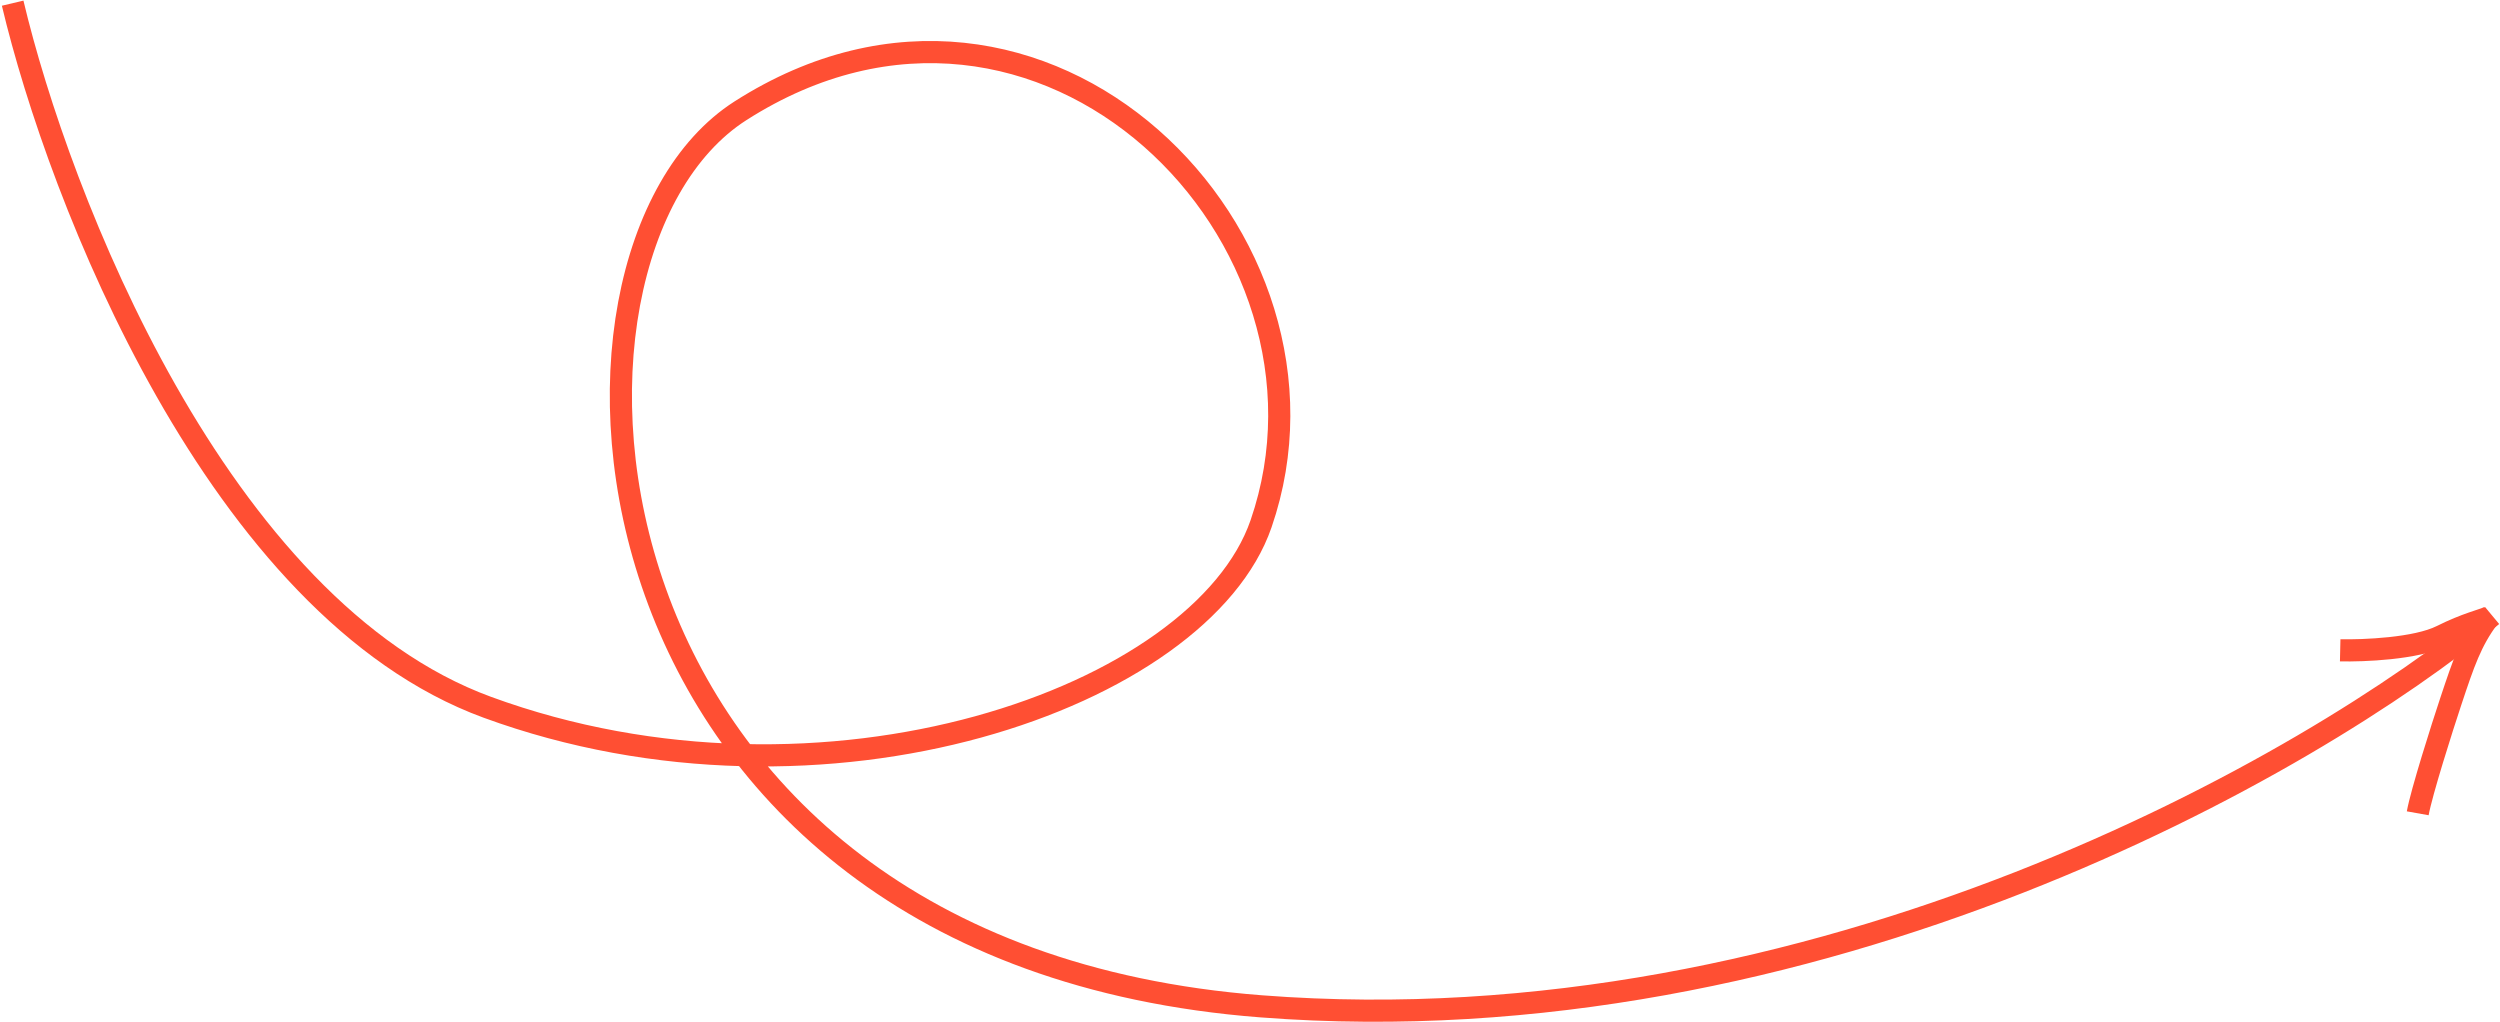 <?xml version="1.0" encoding="UTF-8"?> <svg xmlns="http://www.w3.org/2000/svg" width="790" height="323" viewBox="0 0 790 323" fill="none"><path d="M4 1C18.5 62.167 68.8 192.3 154 223.5C260.5 262.5 379.594 220.389 398.5 165.5C429.5 75.5 329.5 -26 234 35C162.977 80.365 178.5 301 398.5 318C574.5 331.6 731.167 241.333 787.5 194.5" stroke="#FF4F33" stroke-width="7"></path><path d="M739.5 205.5C746.833 205.667 763.5 205 771.5 201C779.5 197 784.5 196 786.5 195C780.833 202.5 778.5 209.5 774.5 221.5C771.691 229.926 765.167 250.5 764 257" stroke="#FF4F33" stroke-width="7"></path></svg> 